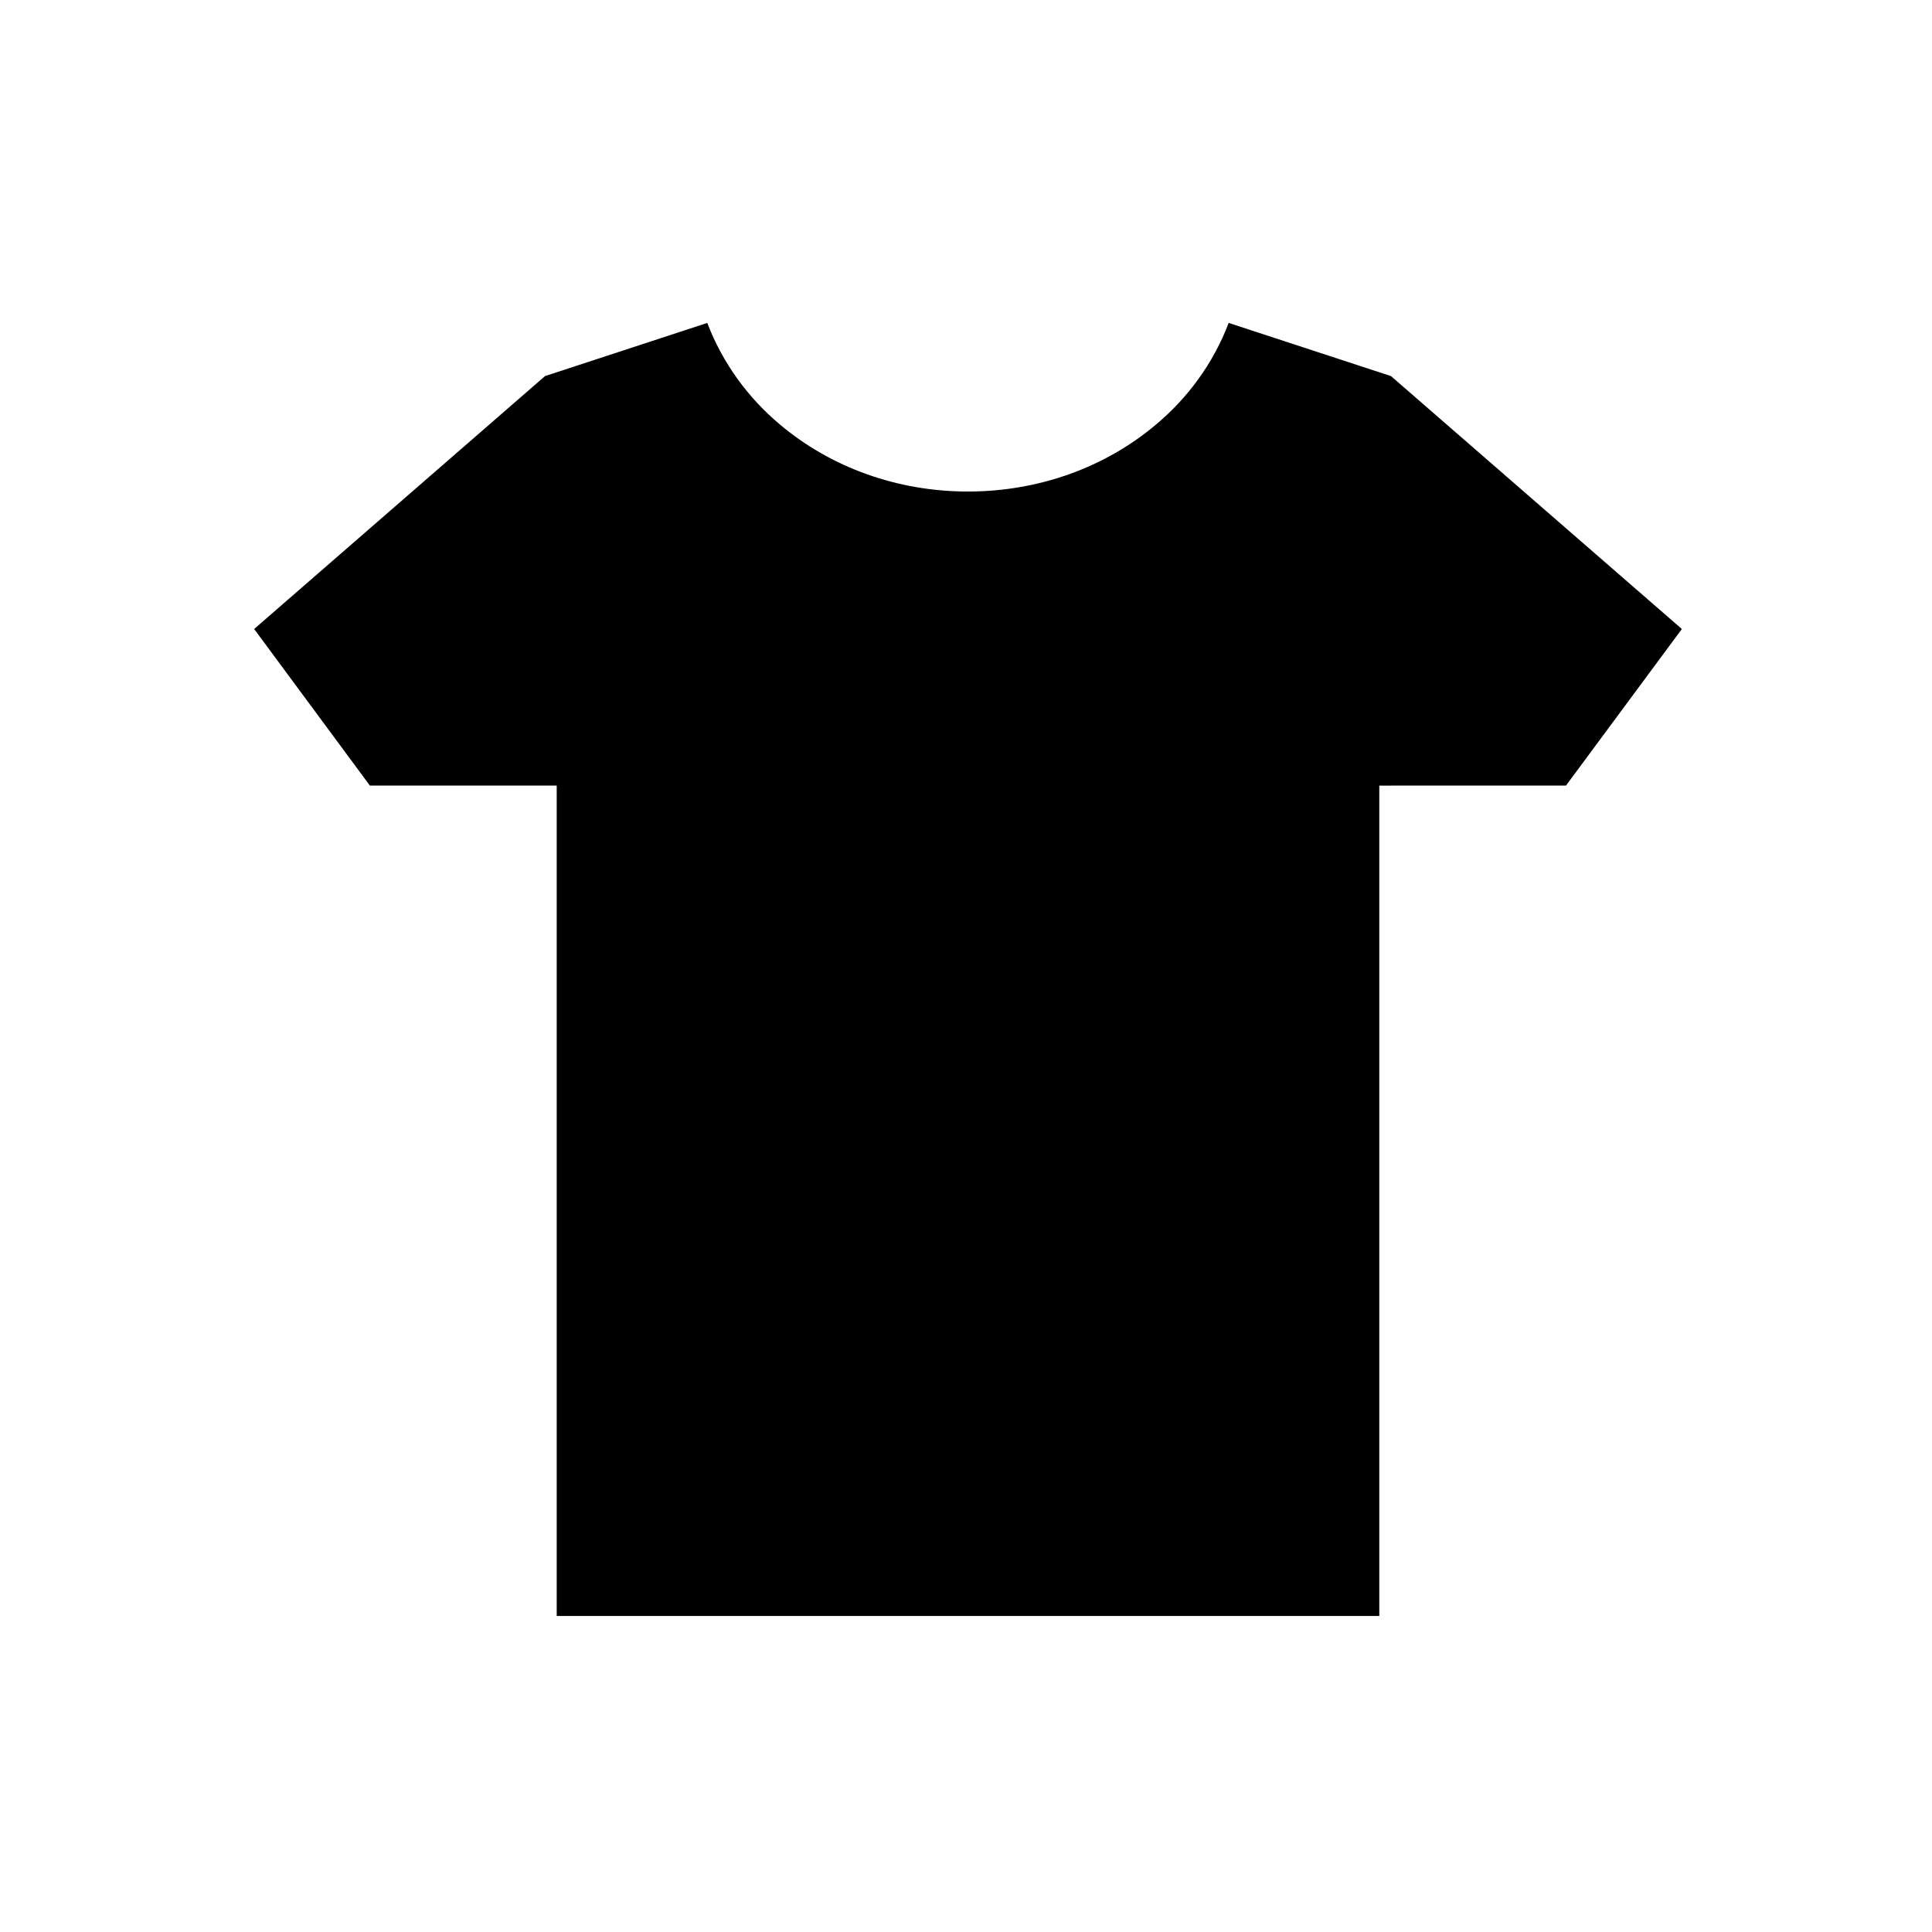 <svg xmlns="http://www.w3.org/2000/svg" viewBox="0 0 512 512"><path d="M368.631 99.671l-43.018-14.093c-4.054 10.667-10.809 19.829-19.147 26.833-13.506 11.443-31.147 17.844-49.951 17.85-18.787-.005-36.413-6.417-49.886-17.814-8.372-7.022-15.126-16.201-19.195-26.869l-43.002 14.093-77.078 67.022 30.673 41.5h49.509v220.054h217.992V208.194l49.476-.011 30.705-41.489-77.078-67.023z"/></svg>